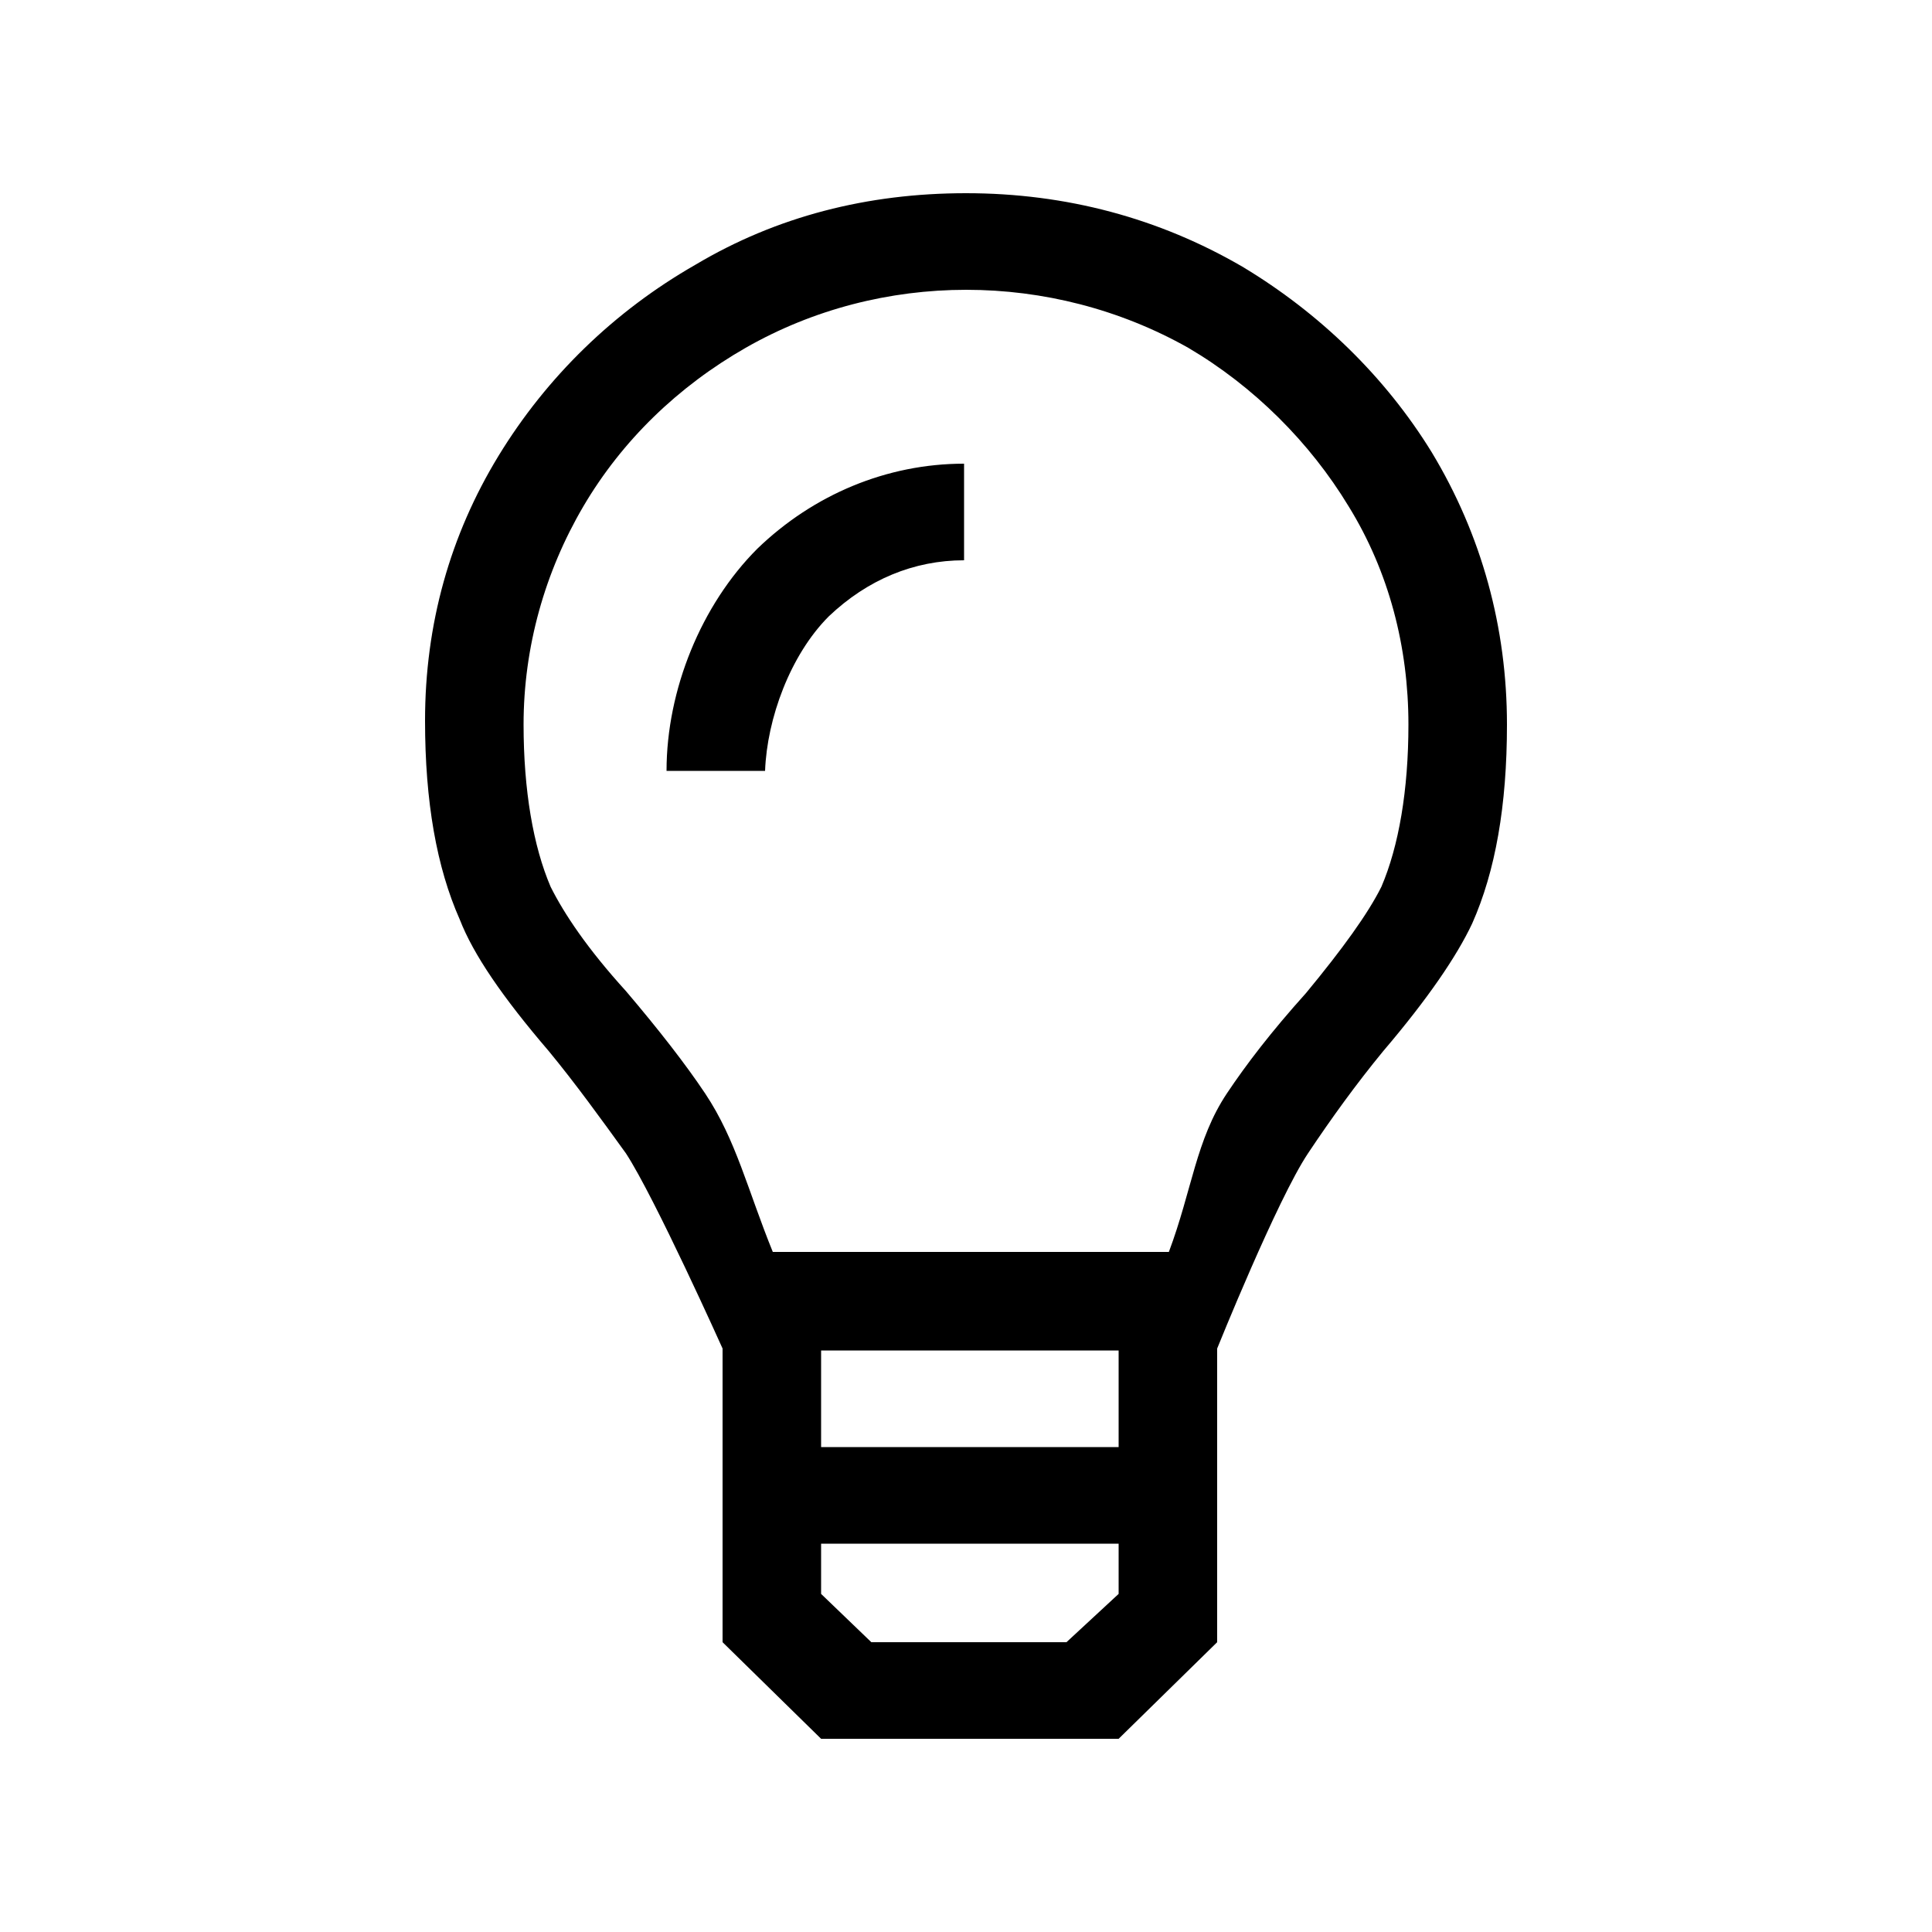 <svg xmlns="http://www.w3.org/2000/svg" id="NEWICons" viewBox="0 0 1000 1000"><path xmlns="http://www.w3.org/2000/svg" d="M741 234C717 195 683 162 643 138 600 113 552 100 500 100 449 100 402 112 360 137 318 161 283 195 258 236 233 277 220 323 220 373 220 415 226 449 238 476 245 494 260 516 284 544 298 561 311 579 324 597 339 620 374 698 374 698L374 850 425 900 579 900 630 850 630 698C630 698 661 621 677 597 689 579 702 561 716 544 739 517 754 495 762 478 774 451 780 417 780 375 780 325 767 277 741 234ZM552 850L451 850 425 825 425 799 579 799 579 825 552 850ZM425 749L425 699 579 699 579 749 425 749ZM715 459C708 473 695 491 676 514 658 534 645 551 635 566 619 590 617 616 605 648L400 648C387 616 381 590 365 566 355 551 341 533 324 513 304 491 292 473 285 459 276 438 271 409 271 375 271 335 282 296 302 262 322 228 351 200 386 180 456 140 544 140 615 180 649 200 678 229 698 262 719 296 729 335 729 375 729 409 724 438 715 459ZM499 240C459 240 421 256 392 284 363 313 345 357 345 399 345 399 358 399 370 399 383 399 396 399 396 399 397 372 409 339 429 319 449 300 473 290 499 290 499 290 499 275 499 262 499 251 499 240 499 240Z"/></svg>